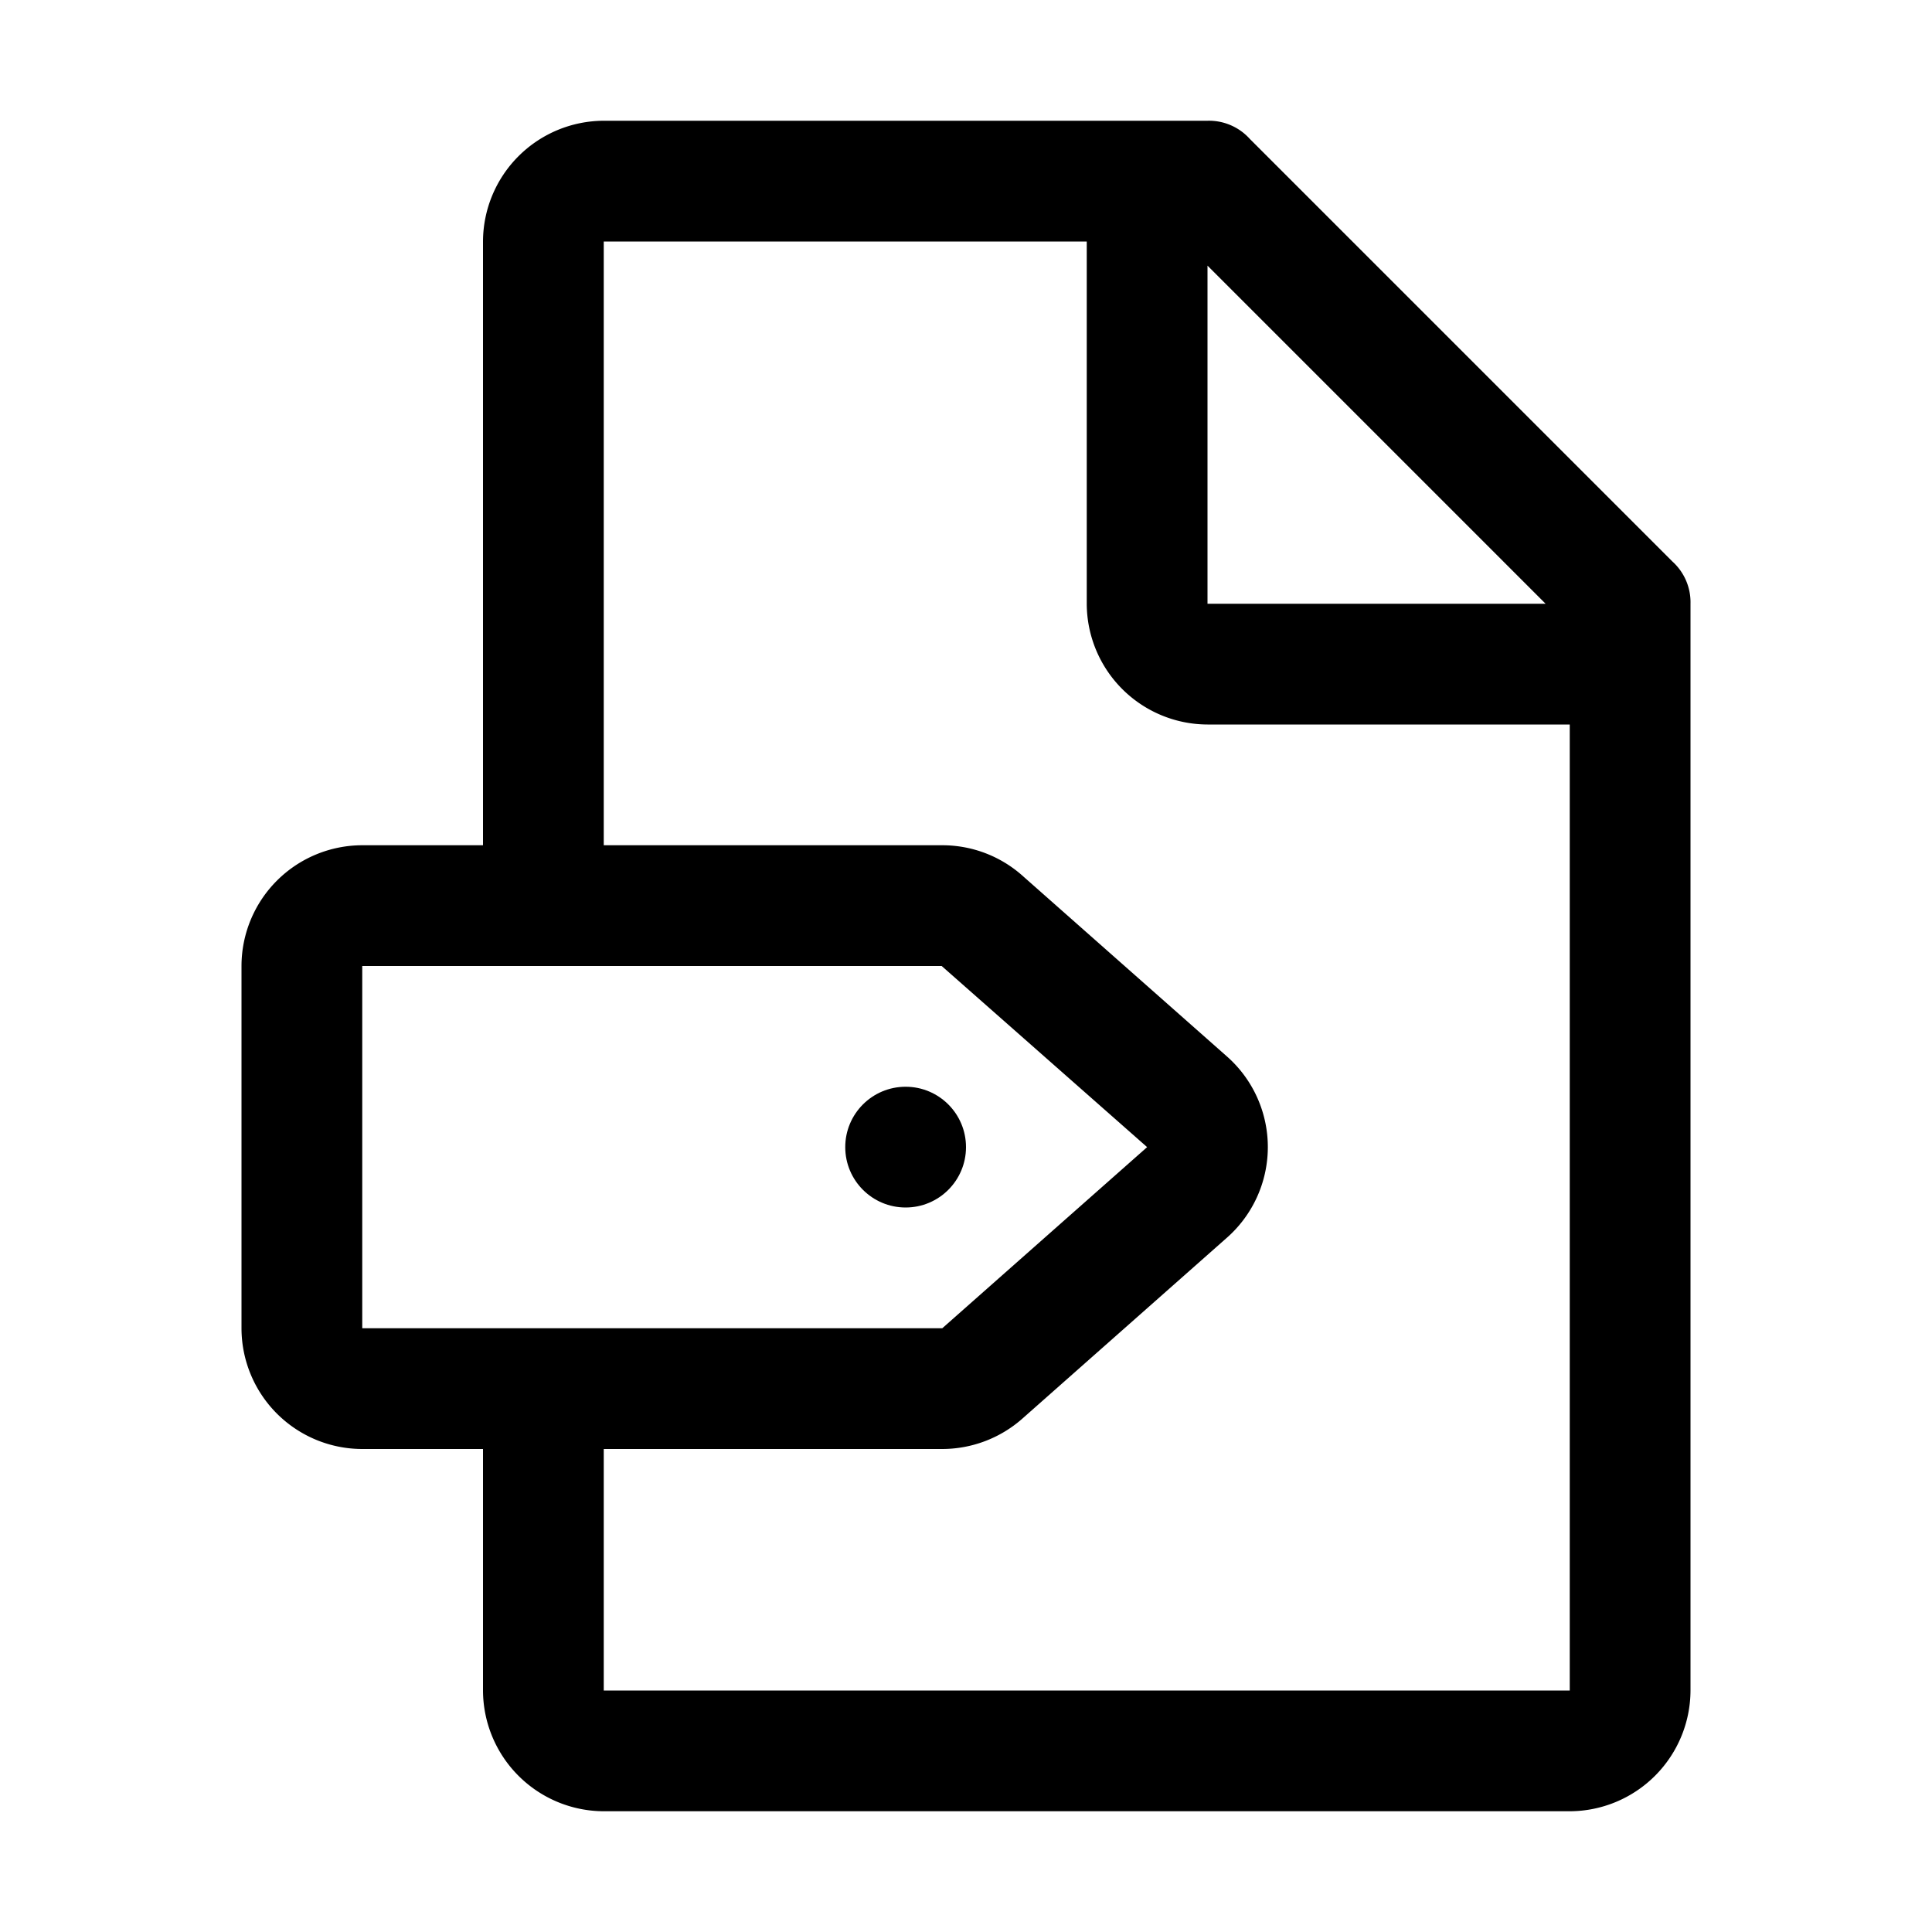 <svg xmlns="http://www.w3.org/2000/svg" viewBox="0 0 32 32" fill="currentColor"><defs/><title>classification</title><circle cx="15" cy="19" r="1"/><path d="M27.7,9.3l-7-7A.909.909,0,0,0,20,2H10A2.006,2.006,0,0,0,8,4V14H6a2.002,2.002,0,0,0-2,2v6a2.002,2.002,0,0,0,2,2H8v4a2.006,2.006,0,0,0,2,2H26a2.006,2.006,0,0,0,2-2V10A.909.909,0,0,0,27.7,9.3ZM20,4.4,25.6,10H20ZM6,16h9.597L19,19l-3.393,3H6ZM26,28H10V24h5.609a2.008,2.008,0,0,0,1.313-.493l3.383-2.992a2.002,2.002,0,0,0,.01-3.023l-3.403-3.008A1.996,1.996,0,0,0,15.609,14H10V4h8v6a2.006,2.006,0,0,0,2,2h6Z"/><rect id="_Transparent_Rectangle_" data-name="&lt;Transparent Rectangle&gt;" class="cls-1" width="32" height="32" style="fill:none"/></svg>